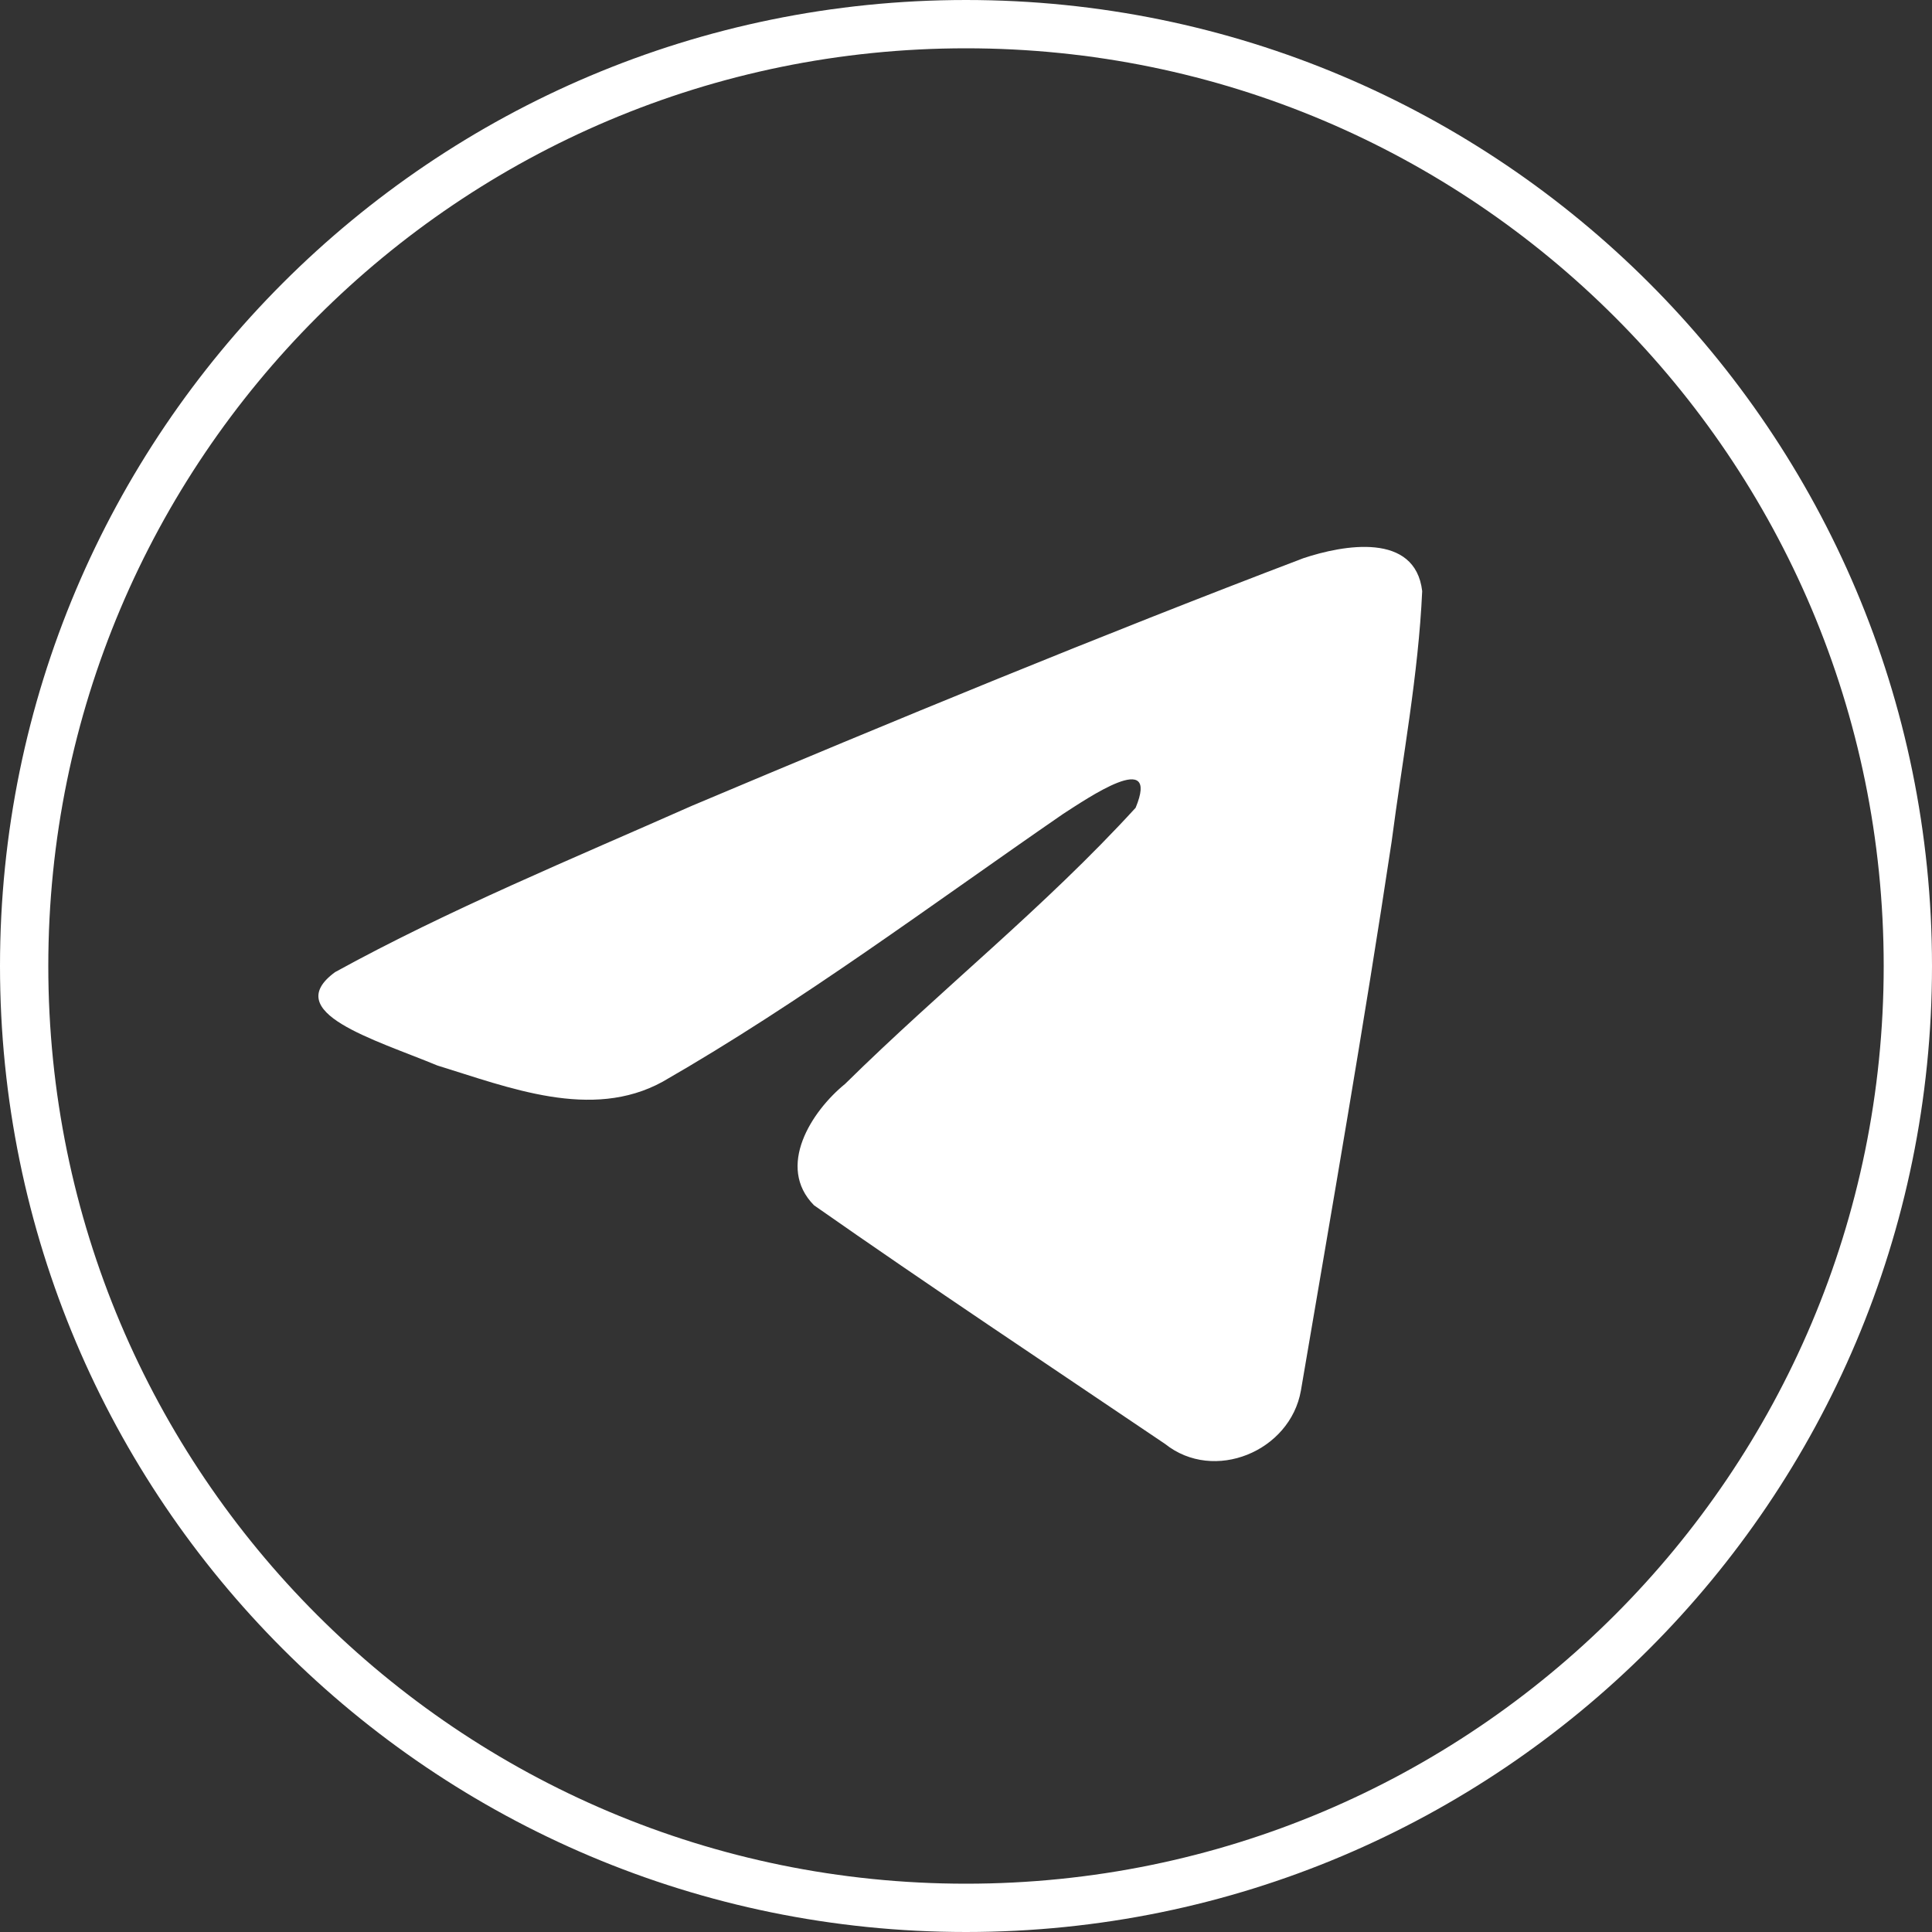 <svg width="40" height="40" viewBox="0 0 40 40" fill="none" xmlns="http://www.w3.org/2000/svg">
<rect x="0" y="0" width="40" height="40" fill="#333333" stroke="none"/>
<g clip-path="url(#clip0_7449_23766)">
<path d="M39.5 20C39.5 30.77 30.77 39.5 20 39.5C9.23 39.5 0.5 30.77 0.5 20C0.5 9.23 9.23 0.5 20 0.5C30.77 0.5 39.5 9.23 39.5 20Z" stroke="white"/>
<path d="M6.937 20.127C9.275 18.84 11.885 17.765 14.323 16.684C18.518 14.915 22.73 13.176 26.985 11.557C27.812 11.281 29.3 11.012 29.445 12.238C29.366 13.975 29.037 15.701 28.812 17.427C28.24 21.223 27.579 25.006 26.934 28.79C26.712 30.05 25.134 30.702 24.123 29.896C21.696 28.256 19.249 26.632 16.853 24.954C16.067 24.156 16.796 23.011 17.497 22.441C19.496 20.471 21.617 18.797 23.512 16.724C24.023 15.49 22.512 16.53 22.014 16.849C19.277 18.735 16.607 20.737 13.721 22.395C12.246 23.206 10.528 22.512 9.055 22.06C7.734 21.513 5.798 20.962 6.937 20.127Z" fill="white"/>
</g>
<defs>
<clipPath id="clip0_7449_23766">
<rect width="40" height="40" fill="white"/>
</clipPath>
</defs>
</svg>
